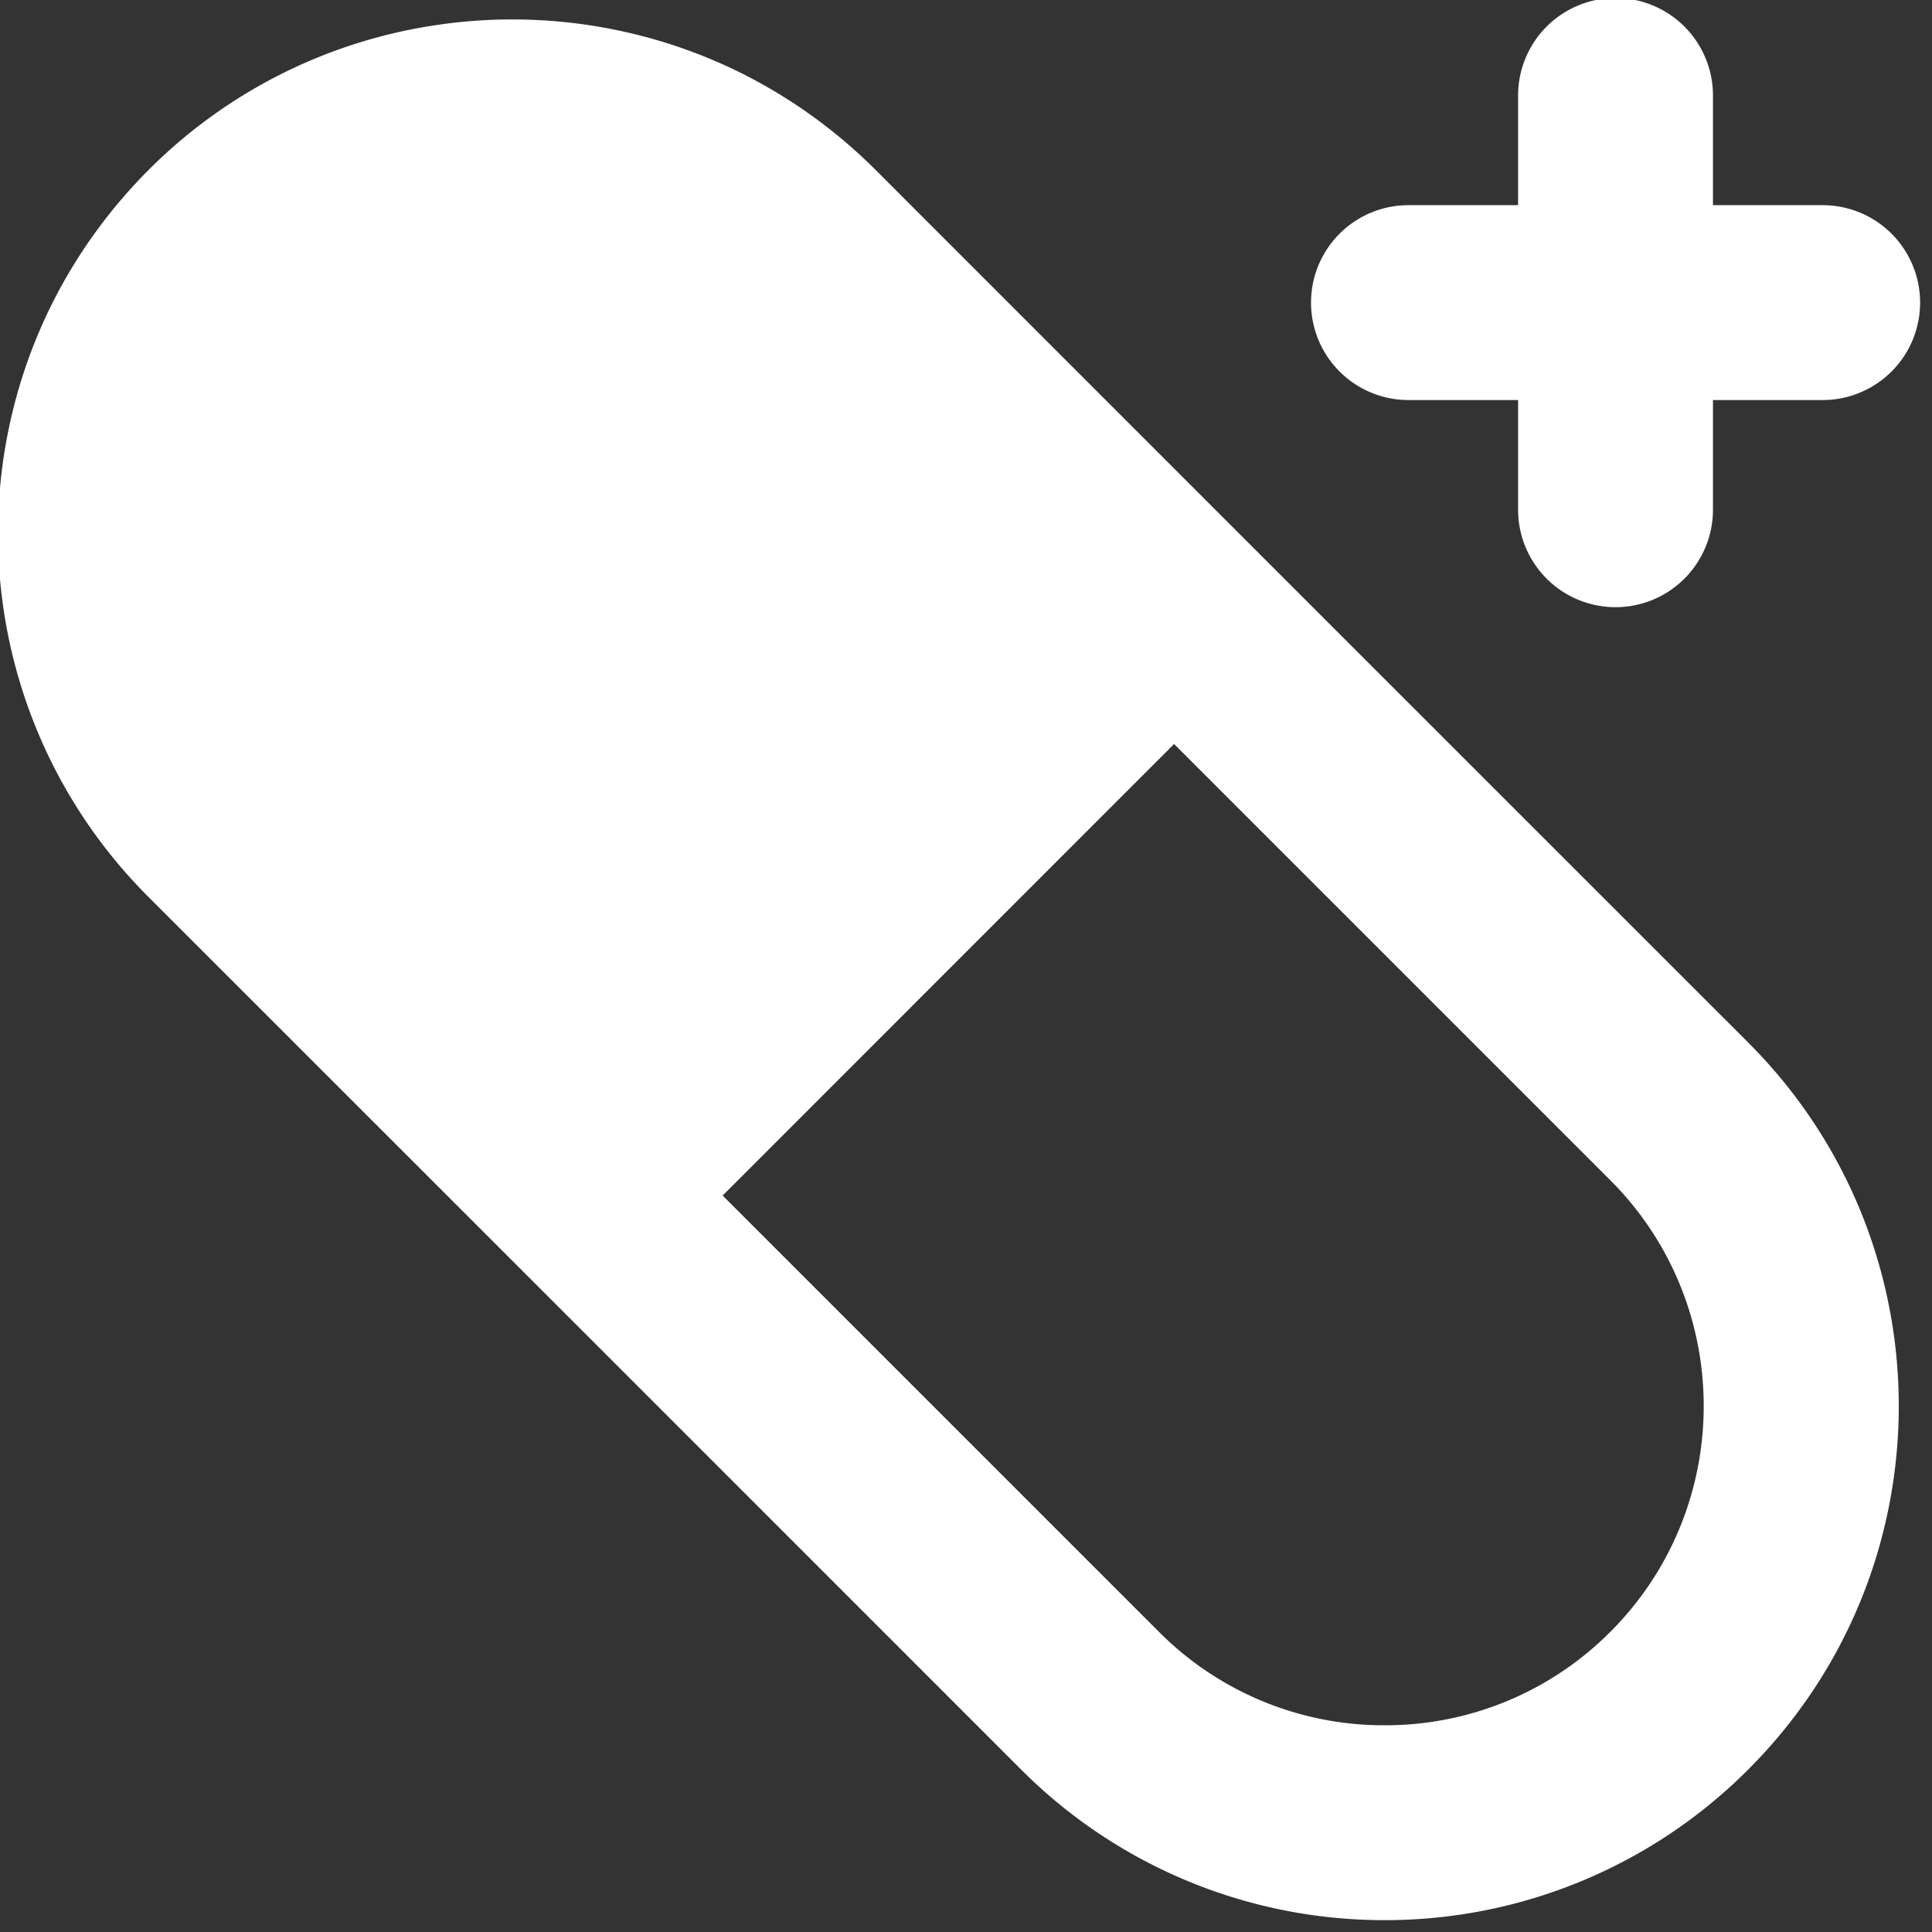 <svg xmlns="http://www.w3.org/2000/svg" width="51" height="51" viewBox="0 0 51 51"><rect x="0" y="0" width="51" height="51" fill="#333333" stroke="none"/><g><g><g><path fill="#fff" d="M42.51 43.075a8.373 8.373 0 0 1-5.96 2.468 8.371 8.371 0 0 1-5.958-2.468L19.076 31.559 30.993 19.64 42.51 31.157c3.285 3.286 3.285 8.632 0 11.918zm-7.88-27.071L23.116 4.488a13.635 13.635 0 0 0-3.285-2.423 13.488 13.488 0 0 0-2.448-.994A13.623 13.623 0 0 0 11.64.644l-.163.024a13.504 13.504 0 0 0-2.448.606 13.506 13.506 0 0 0-5.588 3.72A13.624 13.624 0 0 0 1.5 7.773c-.31.59-.575 1.2-.792 1.821a13.627 13.627 0 0 0-.202 8.353 13.512 13.512 0 0 0 3.416 5.733L15.44 35.196l11.515 11.516a13.53 13.53 0 0 0 9.597 3.975 13.53 13.53 0 0 0 9.596-3.975c5.3-5.3 5.3-13.893 0-19.192z"/></g><g><path fill="#fff" d="M37.179 10.56h2.895v2.896a2.572 2.572 0 0 0 5.144 0V10.56h2.896a2.572 2.572 0 1 0 0-5.144h-2.896V2.52a2.572 2.572 0 1 0-5.144 0v2.896H37.18a2.572 2.572 0 1 0 0 5.144z"/></g></g></g></svg>